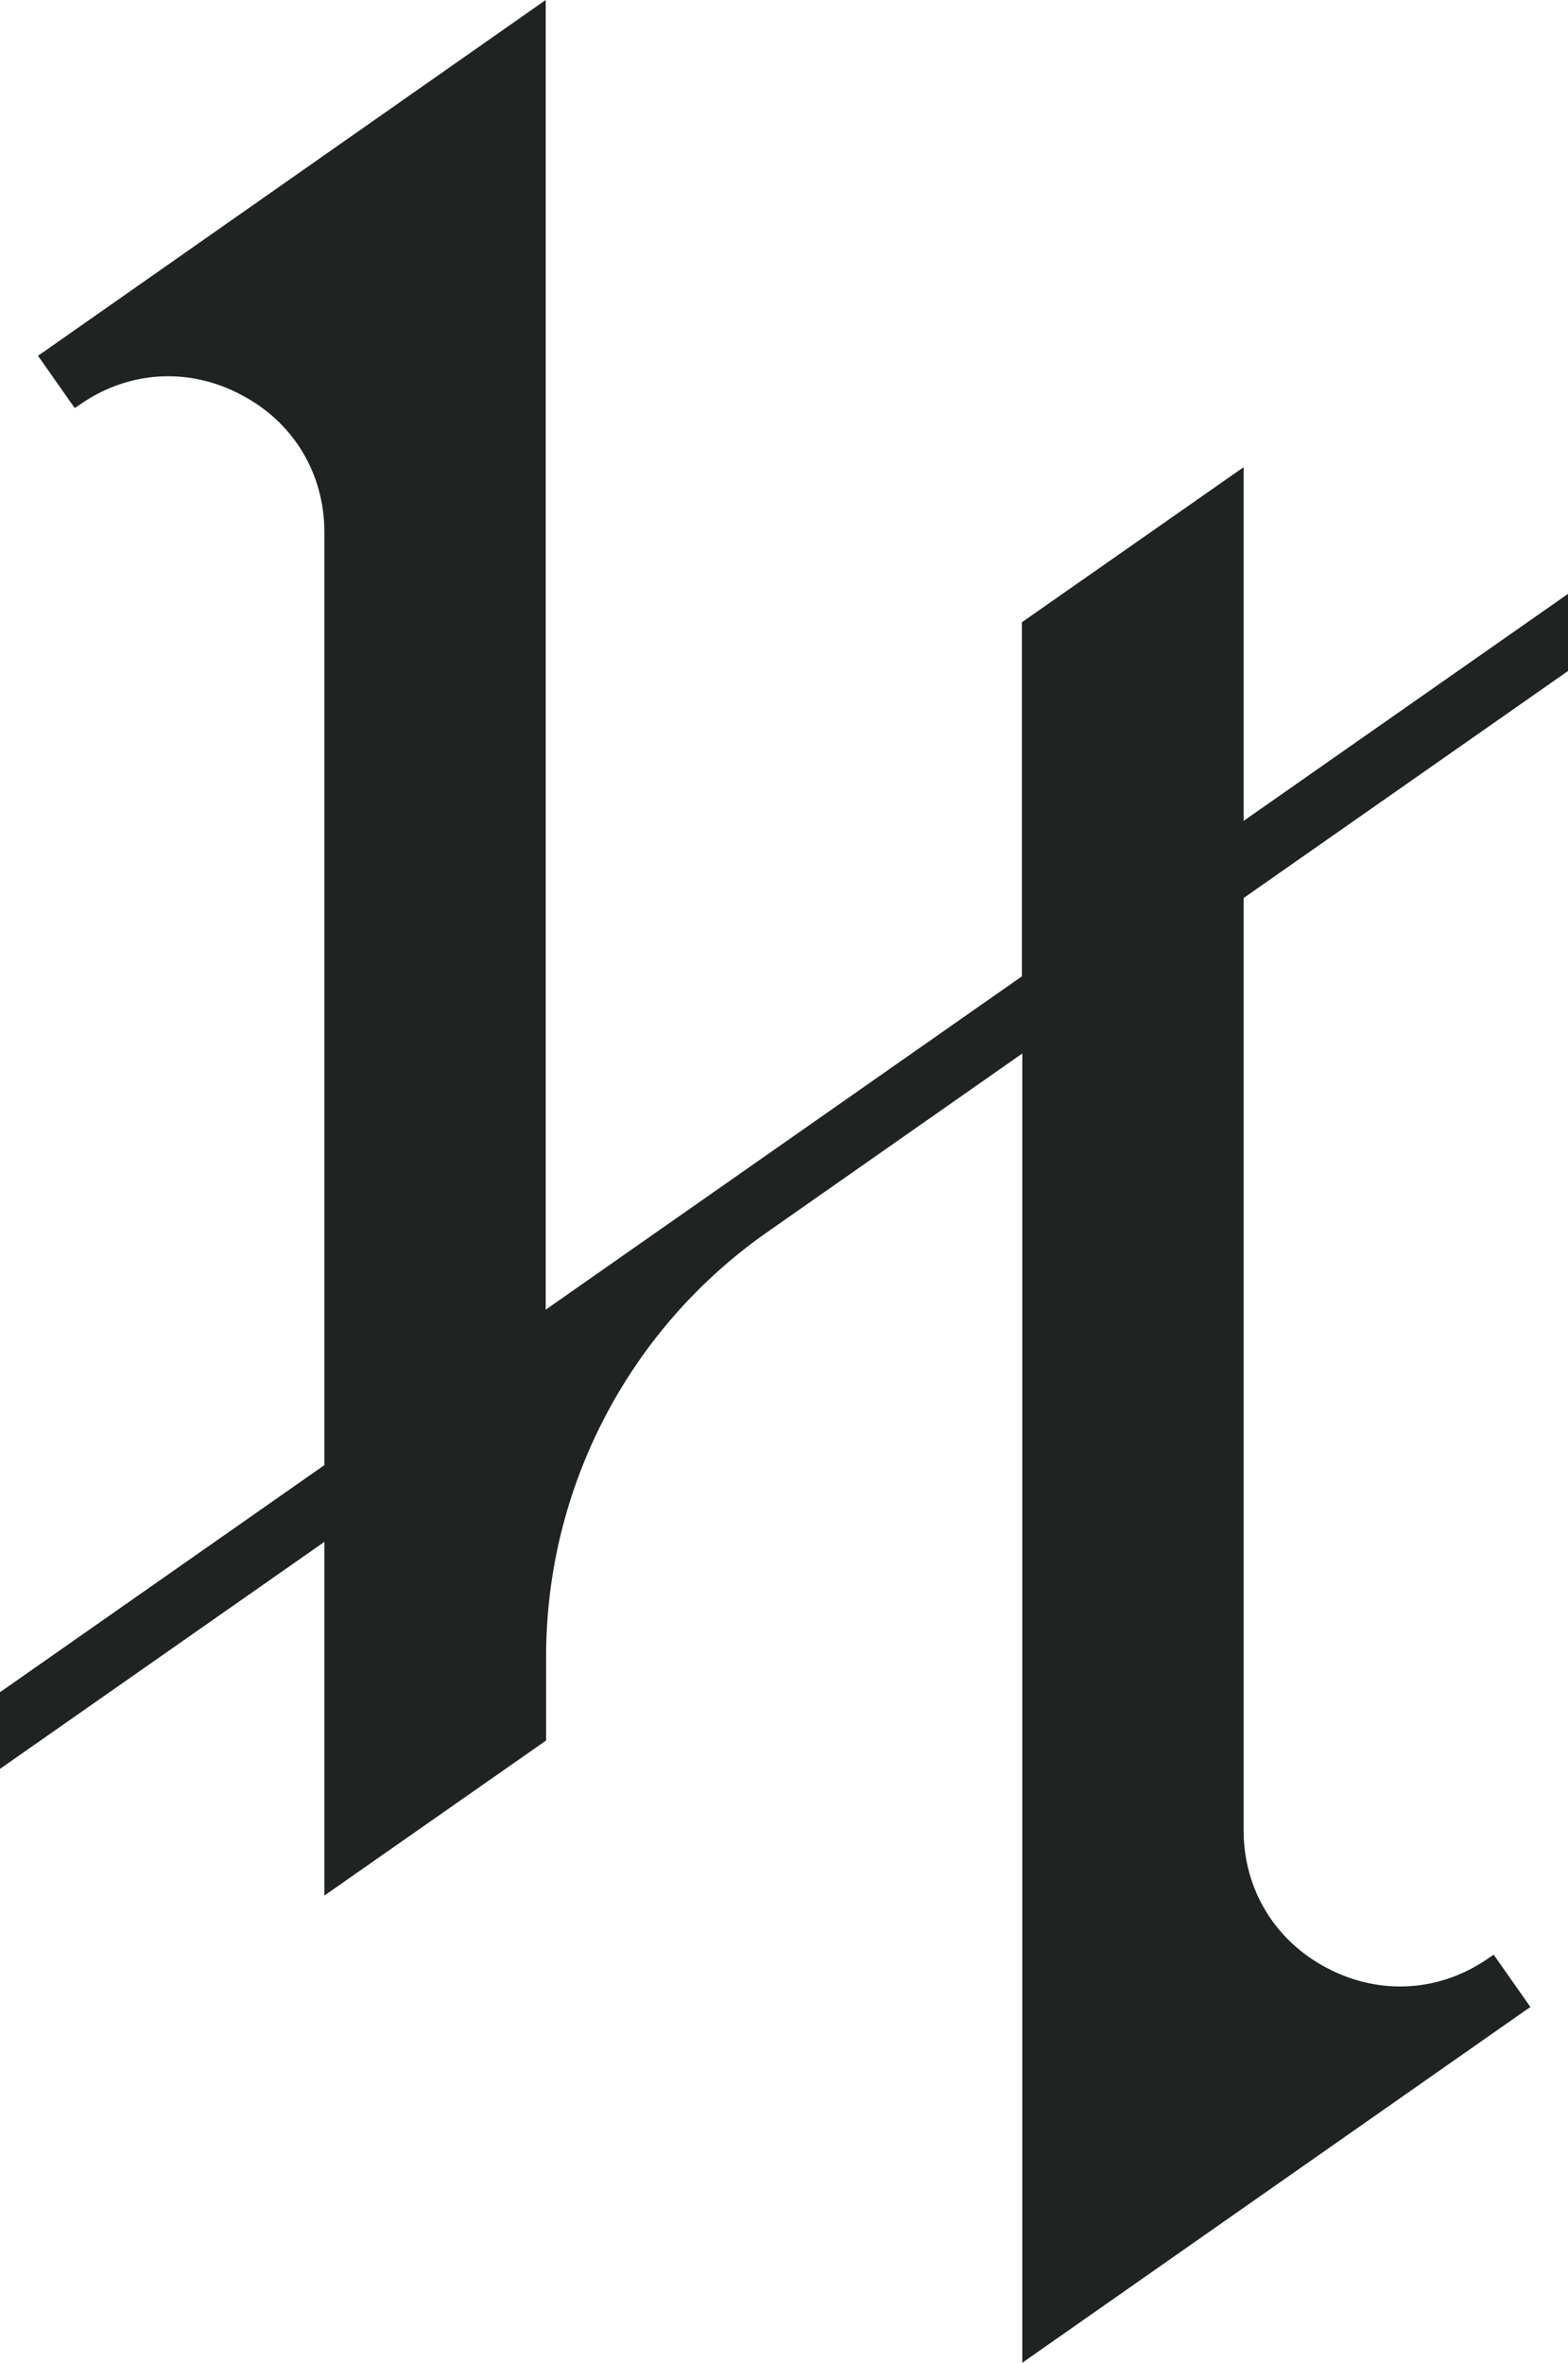 <?xml version="1.0" encoding="UTF-8"?>
<svg id="Layer_2" data-name="Layer 2" xmlns="http://www.w3.org/2000/svg" viewBox="0 0 39.25 59.13">
  <defs>
    <style>
      .cls-1 {
        fill: #1f2322;
        stroke-width: 0px;
      }
    </style>
  </defs>
  <g id="Layer_5" data-name="Layer 5">
    <path class="cls-1" d="m39.25,16.81v-1.95l-8.12,5.68v-8.85l-5.55,3.88v8.86l-11.92,8.34V0L1.07,8.82l-.12.08.92,1.31.12-.08c1.21-.85,2.72-.95,4.03-.26,1.32.68,2.1,1.97,2.1,3.45v23.34L.06,42.3l-.06.04v1.92l8.12-5.68v8.85l5.55-3.88v-2.1c0-4.23,2.07-8.19,5.52-10.61l6.4-4.48v32.76l12.6-8.82.12-.08-.92-1.31-.12.08c-1.21.85-2.72.95-4.04.26-1.31-.68-2.1-1.97-2.1-3.45v-23.33l8.12-5.68Z"/>
  </g>
</svg>